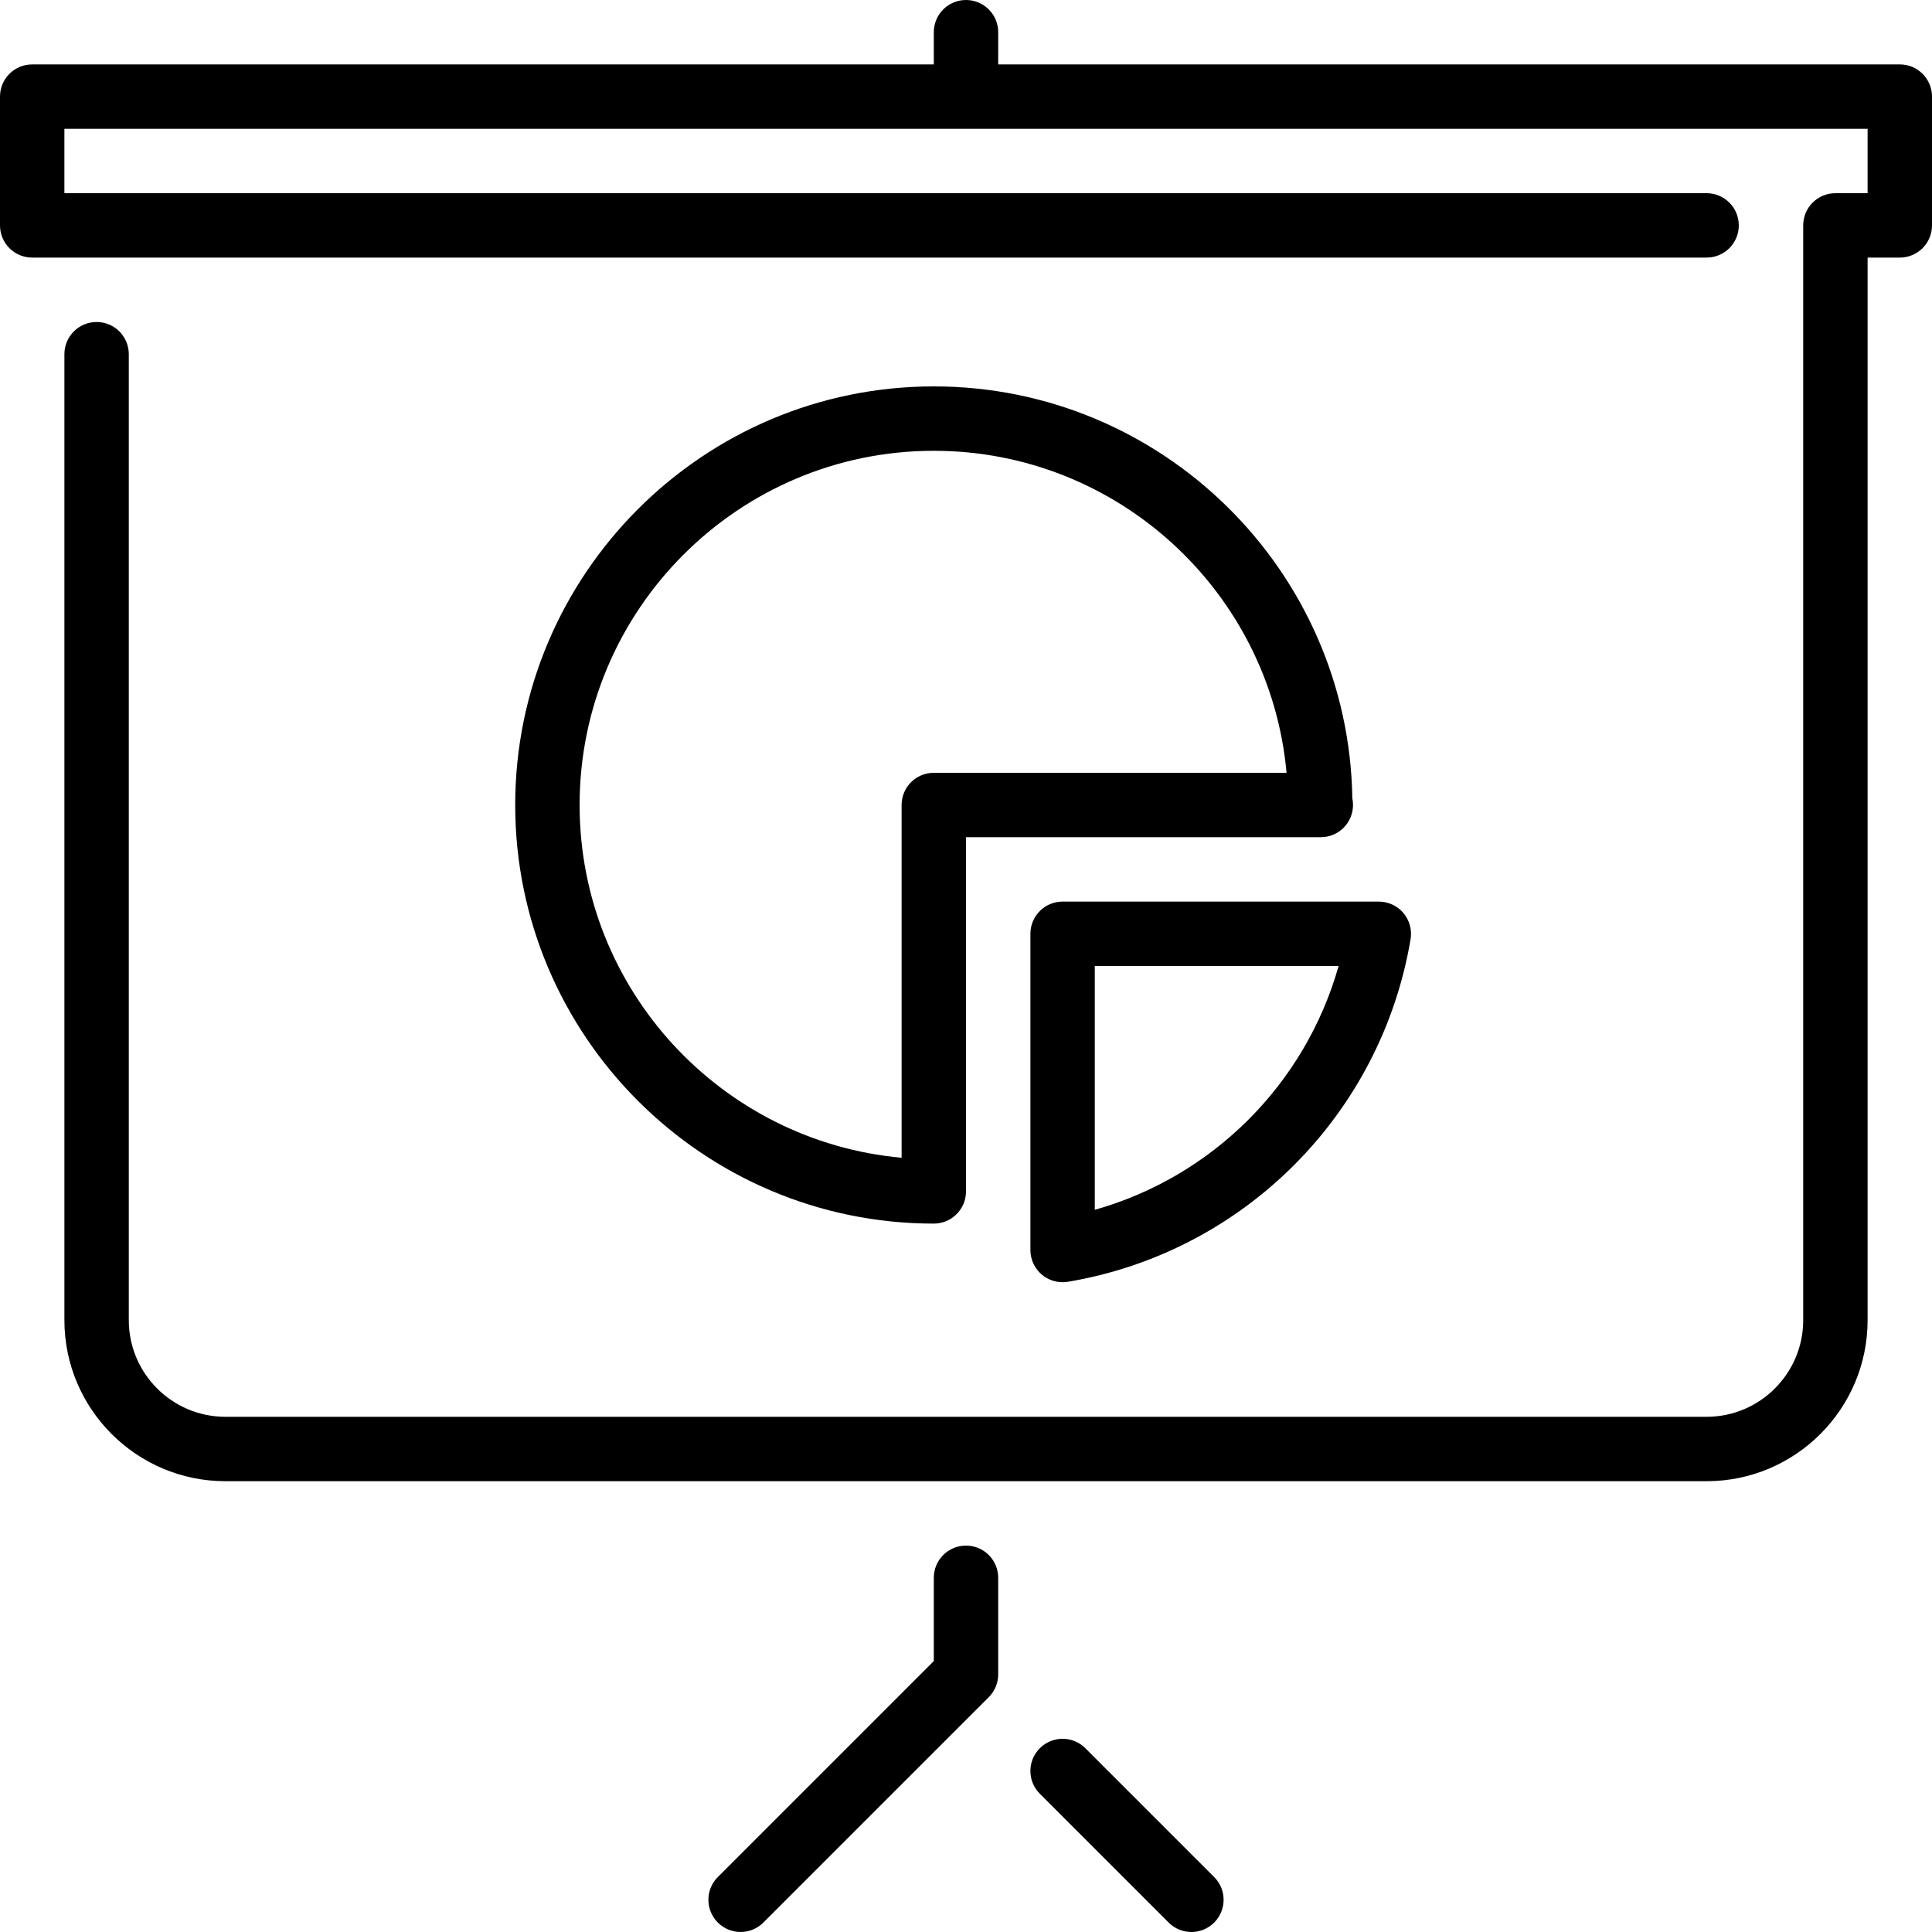 <?xml version="1.0" encoding="iso-8859-1"?>
<!-- Generator: Adobe Illustrator 19.0.0, SVG Export Plug-In . SVG Version: 6.00 Build 0)  -->
<svg version="1.1" id="Layer_1" xmlns="http://www.w3.org/2000/svg" xmlns:xlink="http://www.w3.org/1999/xlink" x="0px" y="0px"
	 viewBox="0 0 512 512" style="enable-background:new 0 0 512 512;" xml:space="preserve">
<g>
	<g>
		<g>
			<path d="M256,409.6c-4.719,0-8.533,3.823-8.533,8.533v22.067l-57.233,57.233c-3.336,3.337-3.336,8.73,0,12.066
				c1.664,1.664,3.849,2.5,6.033,2.5c2.185,0,4.369-0.836,6.033-2.5l59.733-59.733c1.596-1.596,2.5-3.772,2.5-6.033v-25.6
				C264.533,413.423,260.719,409.6,256,409.6z"/>
			<path d="M503.467,17.067H264.533V8.533C264.533,3.823,260.719,0,256,0s-8.533,3.823-8.533,8.533v8.533H8.533
				C3.814,17.067,0,20.89,0,25.6v34.133c0,4.71,3.814,8.533,8.533,8.533h443.733c4.719,0,8.533-3.823,8.533-8.533
				s-3.814-8.533-8.533-8.533h-435.2V34.133h477.867V51.2H486.4c-4.719,0-8.533,3.823-8.533,8.533v290.133
				c0,14.114-11.486,25.6-25.6,25.6H59.733c-14.114,0-25.6-11.486-25.6-25.6v-256c0-4.71-3.814-8.533-8.533-8.533
				s-8.533,3.823-8.533,8.533v256c0,23.526,19.14,42.667,42.667,42.667h392.533c23.526,0,42.667-19.14,42.667-42.667v-281.6h8.533
				c4.719,0,8.533-3.823,8.533-8.533V25.6C512,20.89,508.186,17.067,503.467,17.067z"/>
			<path d="M287.633,463.3c-3.337-3.337-8.73-3.337-12.066,0c-3.337,3.336-3.337,8.73,0,12.066L309.7,509.5
				c1.664,1.664,3.849,2.5,6.033,2.5c2.185,0,4.369-0.836,6.033-2.5c3.337-3.336,3.337-8.73,0-12.066L287.633,463.3z"/>
			<path d="M247.467,102.4c-61.167,0-110.933,49.766-110.933,110.933S186.3,324.267,247.467,324.267
				c4.719,0,8.533-3.823,8.533-8.533v-93.867h93.867c0.068,0.008,0.128,0,0.162,0c4.719,0,8.533-3.823,8.533-8.533
				c0-0.606-0.051-1.203-0.179-1.775C357.436,151.211,308.045,102.4,247.467,102.4z M247.467,204.8
				c-4.719,0-8.533,3.823-8.533,8.533v93.483c-47.778-4.326-85.333-44.595-85.333-93.483c0-51.755,42.112-93.867,93.867-93.867
				c48.879,0,89.156,37.555,93.483,85.333H247.467z"/>
			<path d="M273.067,247.467v83.797c0,2.517,1.109,4.898,3.021,6.519c1.553,1.314,3.516,2.014,5.513,2.014
				c0.469,0,0.939-0.034,1.417-0.111c46.49-7.825,82.978-44.314,90.803-90.803c0.41-2.475-0.29-5.009-1.903-6.929
				c-1.621-1.92-4.011-3.021-6.519-3.021H281.6C276.881,238.933,273.067,242.756,273.067,247.467z M290.133,256h64.614
				c-8.832,31.258-33.357,55.782-64.614,64.614V256z"/>
		</g>
	</g>
</g>
<g>
</g>
<g>
</g>
<g>
</g>
<g>
</g>
<g>
</g>
<g>
</g>
<g>
</g>
<g>
</g>
<g>
</g>
<g>
</g>
<g>
</g>
<g>
</g>
<g>
</g>
<g>
</g>
<g>
</g>
</svg>
